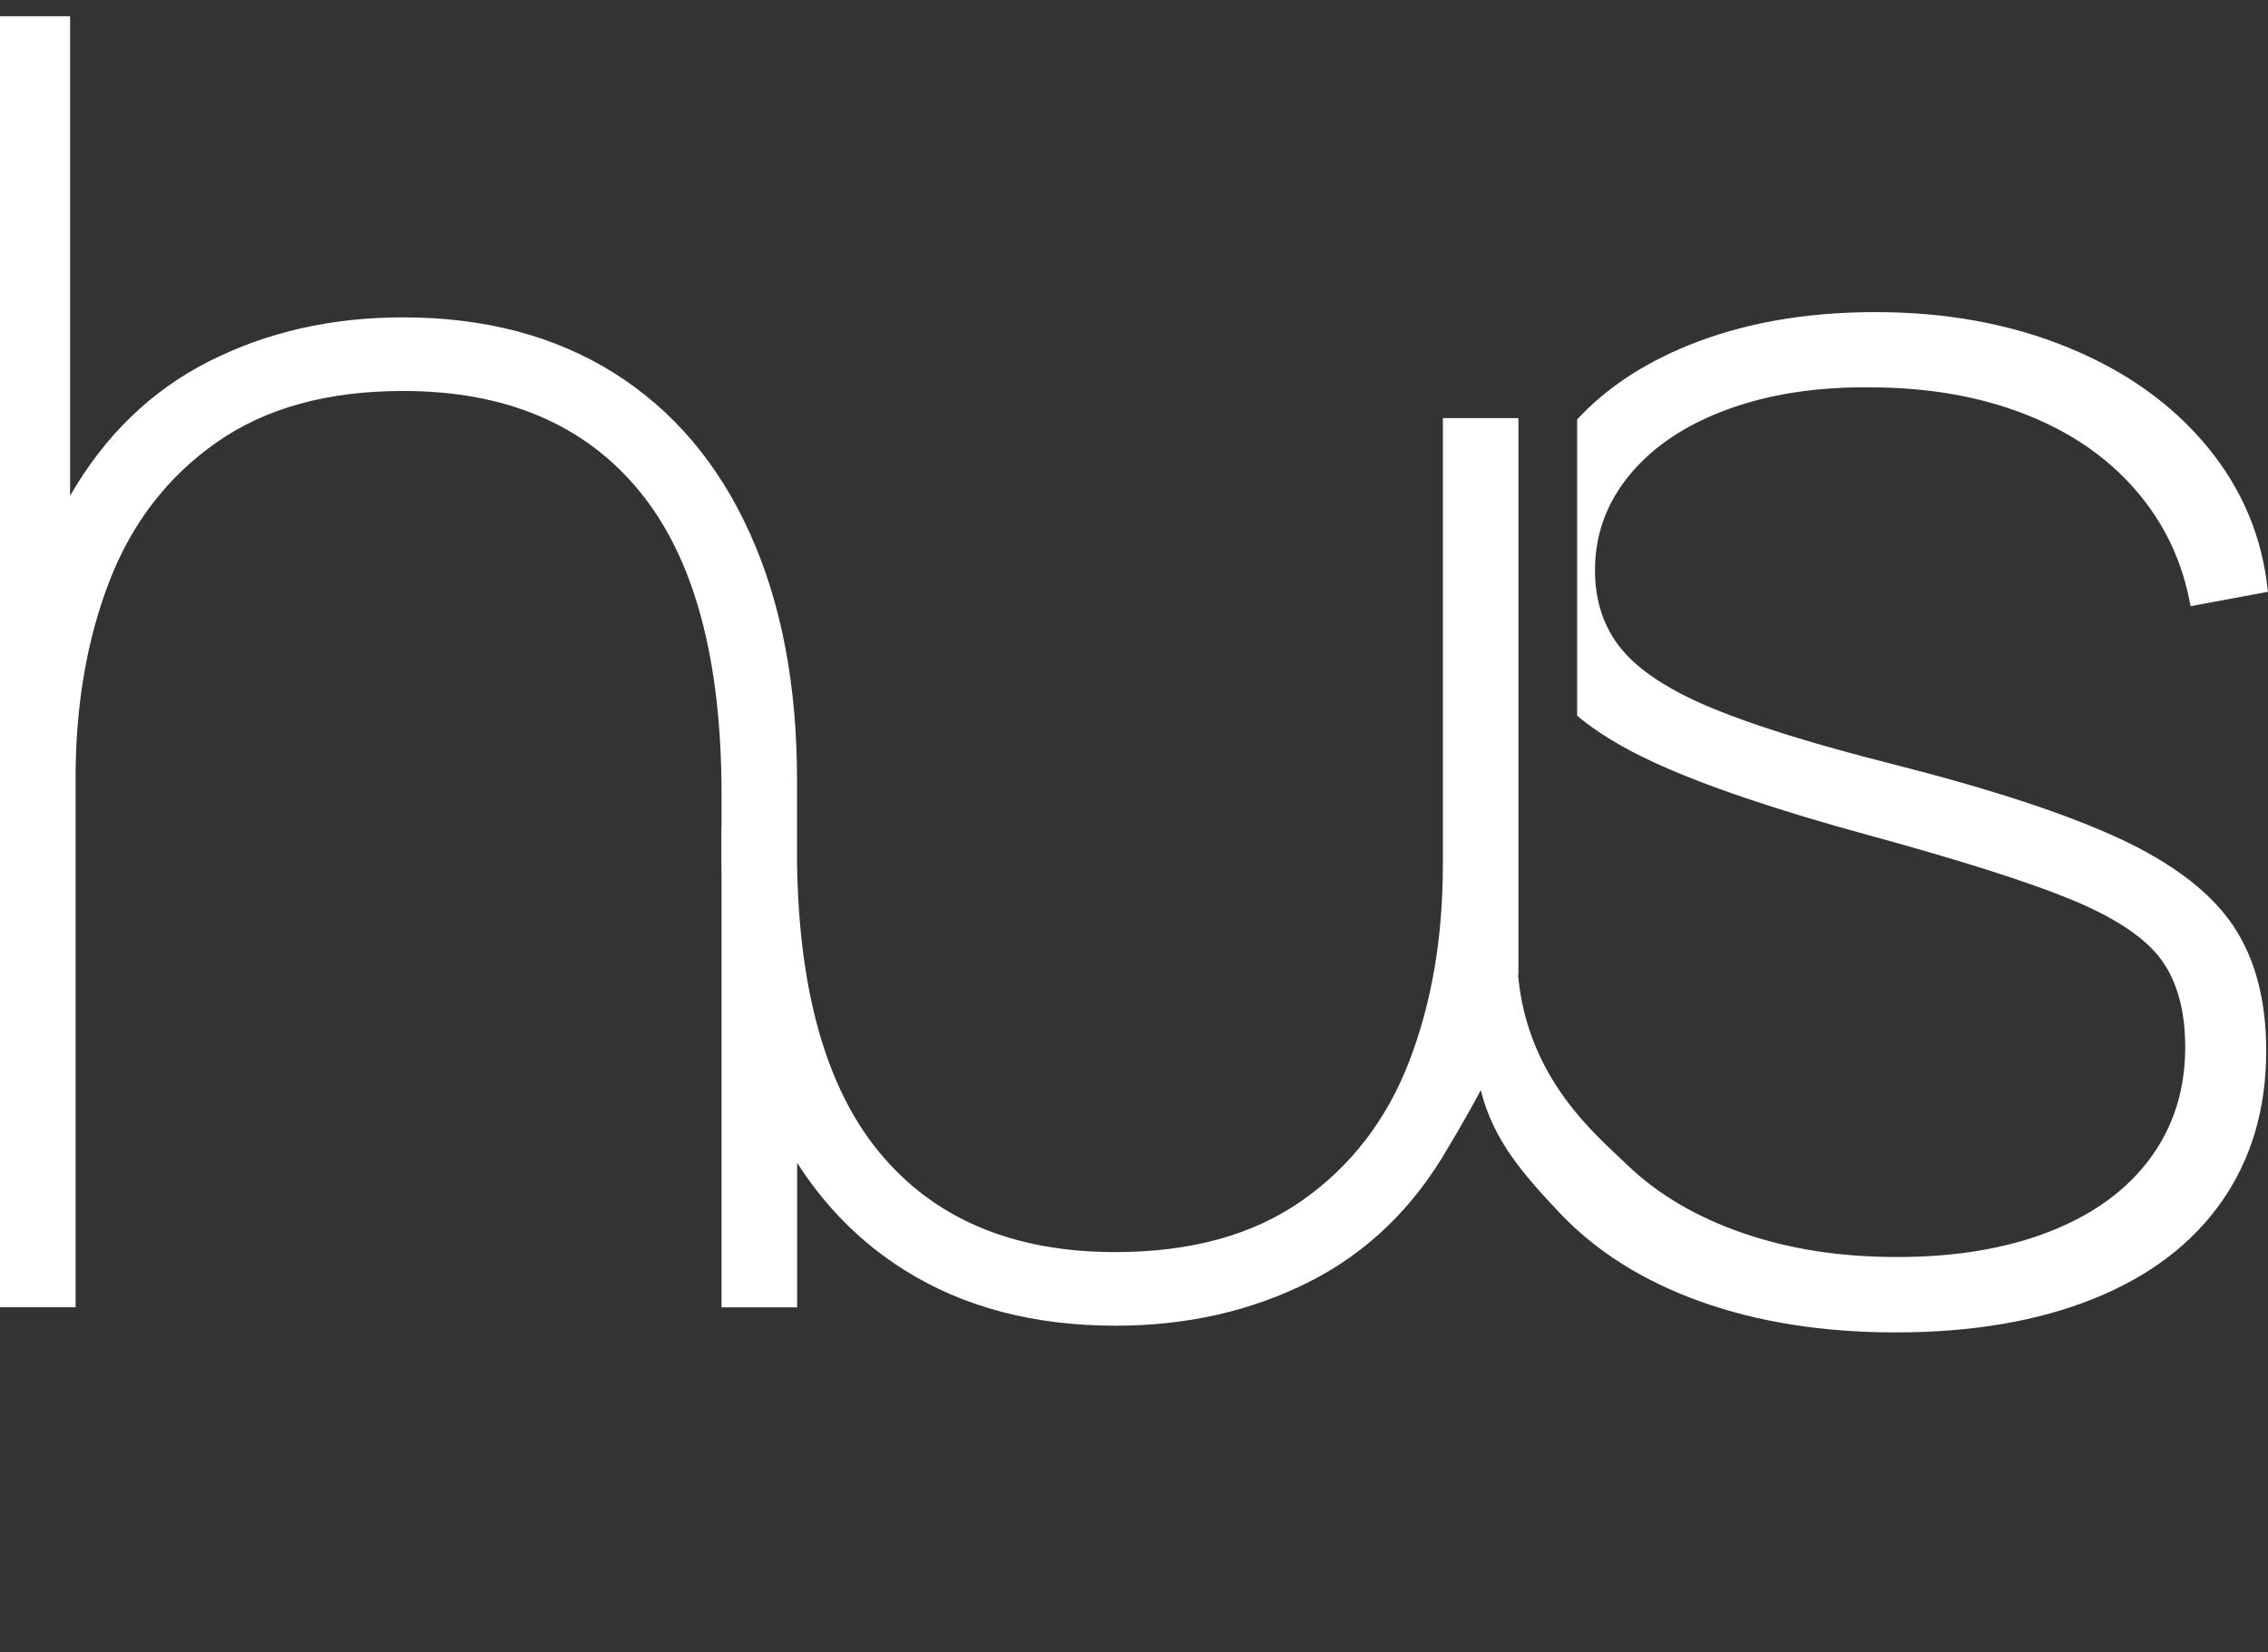 <svg width="70" height="51" viewBox="0 0 70 51" fill="none" xmlns="http://www.w3.org/2000/svg">
<rect x="0" y="0" width="70" height="51" fill="#333333" stroke="none"/>
<g clip-path="url(#clip0_237_462)">
<path d="M65.431 25.889C63.792 25.124 61.446 24.353 58.392 23.578C55.985 22.97 54.13 22.392 52.824 21.849C51.519 21.305 50.593 20.701 50.047 20.036C49.501 19.372 49.228 18.56 49.228 17.601C49.228 16.493 49.589 15.508 50.311 14.64C51.033 13.773 52.036 13.104 53.324 12.634C54.609 12.163 56.078 11.938 57.725 11.956C59.484 11.956 61.066 12.229 62.473 12.773C63.88 13.317 65.028 14.101 65.915 15.126C66.803 16.149 67.369 17.345 67.609 18.709L69.997 18.266C69.831 16.587 69.205 15.093 68.122 13.783C67.039 12.474 65.609 11.454 63.832 10.726C62.055 9.997 60.074 9.633 57.889 9.633C55.704 9.633 53.798 9.976 52.114 10.657C50.704 11.229 49.561 11.993 48.677 12.945V22.091C49.287 22.602 50.072 23.08 51.033 23.523C52.587 24.243 54.819 25 57.725 25.792C60.557 26.567 62.639 27.23 63.973 27.784C65.305 28.338 66.218 28.951 66.709 29.624C67.198 30.297 67.445 31.197 67.445 32.323C67.445 33.632 67.084 34.776 66.362 35.754C65.64 36.732 64.608 37.483 63.266 38.009C61.924 38.535 60.355 38.797 58.559 38.797C56.764 38.797 55.205 38.548 53.77 38.05C52.335 37.552 51.145 36.846 50.202 35.934C49.266 35.029 47.152 33.315 46.855 30.107C46.862 30.079 46.865 30.064 46.865 30.064V12.904H44.533V26.691C44.533 28.942 44.186 30.967 43.491 32.766C42.797 34.565 41.696 35.995 40.186 37.055C38.676 38.116 36.757 38.645 34.424 38.645C31.259 38.645 28.828 37.617 27.135 35.56C25.5 33.574 24.656 30.593 24.6 26.623V24.076C24.6 21.142 24.114 18.601 23.141 16.452C22.169 14.303 20.772 12.656 18.949 11.511C17.126 10.367 14.956 9.795 12.438 9.795C10.234 9.795 8.24 10.248 6.454 11.151C4.667 12.056 3.237 13.439 2.163 15.303V0.5H0V40.348H2.333V24.021C2.333 21.771 2.679 19.745 3.374 17.947C4.068 16.148 5.169 14.717 6.679 13.658C8.187 12.598 10.108 12.067 12.441 12.067C15.606 12.067 18.037 13.095 19.73 15.152C21.424 17.209 22.27 20.332 22.27 24.52V25.521H22.265V26.638C22.265 26.817 22.267 26.994 22.27 27.167V40.35H24.603V35.889C25.481 37.261 26.584 38.366 27.916 39.201C29.739 40.345 31.909 40.917 34.428 40.917C36.631 40.917 38.625 40.464 40.412 39.561C42.198 38.657 43.629 37.275 44.702 35.41C44.702 35.41 45.258 34.487 45.704 33.647C46.084 35.196 47.031 36.259 48.121 37.417C49.249 38.615 50.704 39.533 52.481 40.17C54.258 40.806 56.267 41.124 58.506 41.124C60.857 41.124 62.895 40.778 64.615 40.085C66.337 39.394 67.656 38.392 68.572 37.083C69.487 35.773 69.945 34.224 69.945 32.434C69.945 30.866 69.603 29.575 68.918 28.56C68.233 27.546 67.072 26.655 65.434 25.889" fill="white"/>
</g>
<defs>
<clipPath id="clip0_237_462">
<rect width="70" height="50" fill="white" transform="translate(0 0.5)"/>
</clipPath>
</defs>
</svg>
